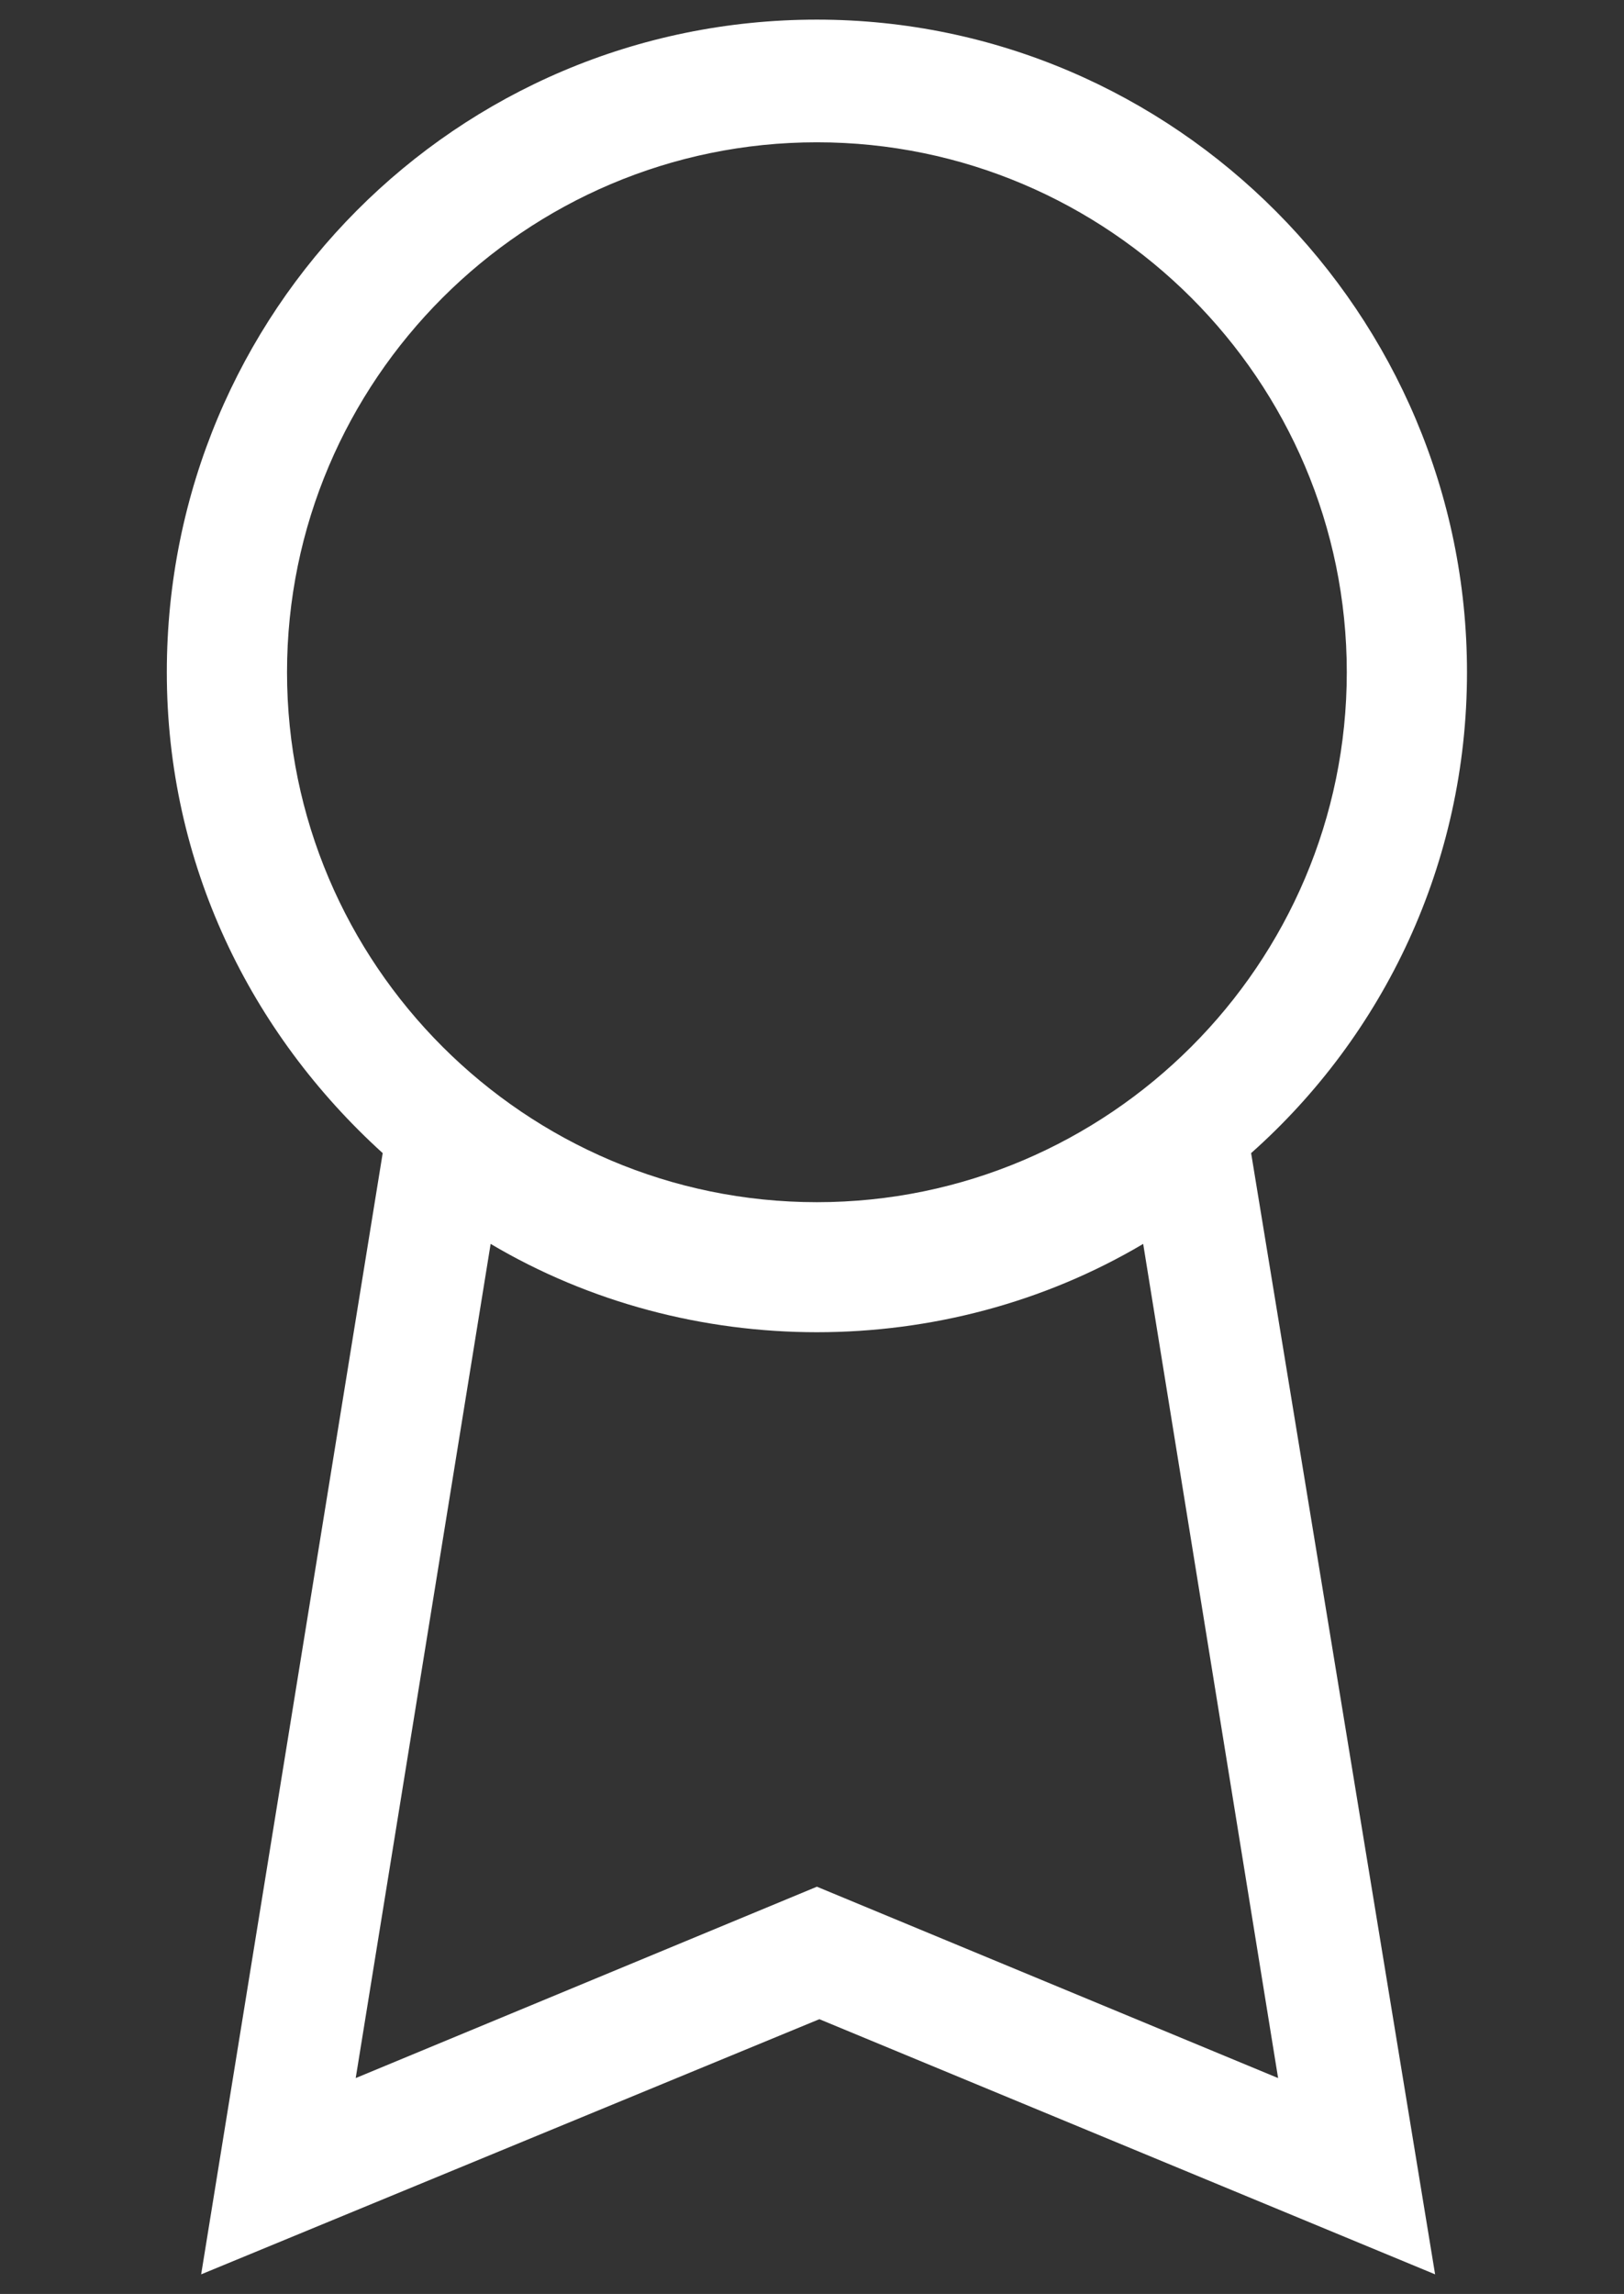 <?xml version="1.0" encoding="utf-8"?>
<!-- Generator: Adobe Illustrator 27.2.0, SVG Export Plug-In . SVG Version: 6.00 Build 0)  -->
<svg version="1.1" id="Ebene_1" xmlns="http://www.w3.org/2000/svg" xmlns:xlink="http://www.w3.org/1999/xlink" x="0px" y="0px"
	 viewBox="0 0 66.2 93.5" style="enable-background:new 0 0 66.2 93.5;" xml:space="preserve">
<rect x="0" y="0" width="66.2" height="93.5" fill="#333333" stroke="none"/>
<style type="text/css">
	.st0{fill:none;}
</style>
<rect fill="#ffffff" x="6.2" y="0.9" class="st0" width="53.1" height="53.2"/>
<rect fill="#ffffff" x="7.6" y="41.6" class="st0" width="50.3" height="51.1"/>
<rect fill="#ffffff" x="5.8" y="0.9" class="st0" width="53.1" height="53.2"/>
<path fill="#ffffff" d="M59.8,27.4c0-14.6-11.9-26.6-26.5-26.6C18.6,0.8,6.8,12.7,6.8,27.4c0,7.8,3.4,14.7,8.8,19.6L8.2,92.7l25.2-10.4l25.1,10.4
	L51,47C56.4,42.2,59.8,35.2,59.8,27.4z M11.7,27.4c0-11.9,9.7-21.6,21.6-21.6s21.6,9.7,21.6,21.6S45.2,49,33.3,49
	S11.7,39.3,11.7,27.4z M52.1,84.7l-18.8-7.8l-18.8,7.8l5.5-34c8.1,4.8,18.5,4.8,26.6,0L52.1,84.7z"/>
<rect fill="#ffffff" x="7.2" y="41.6" class="st0" width="50.3" height="51.1"/>
</svg>
